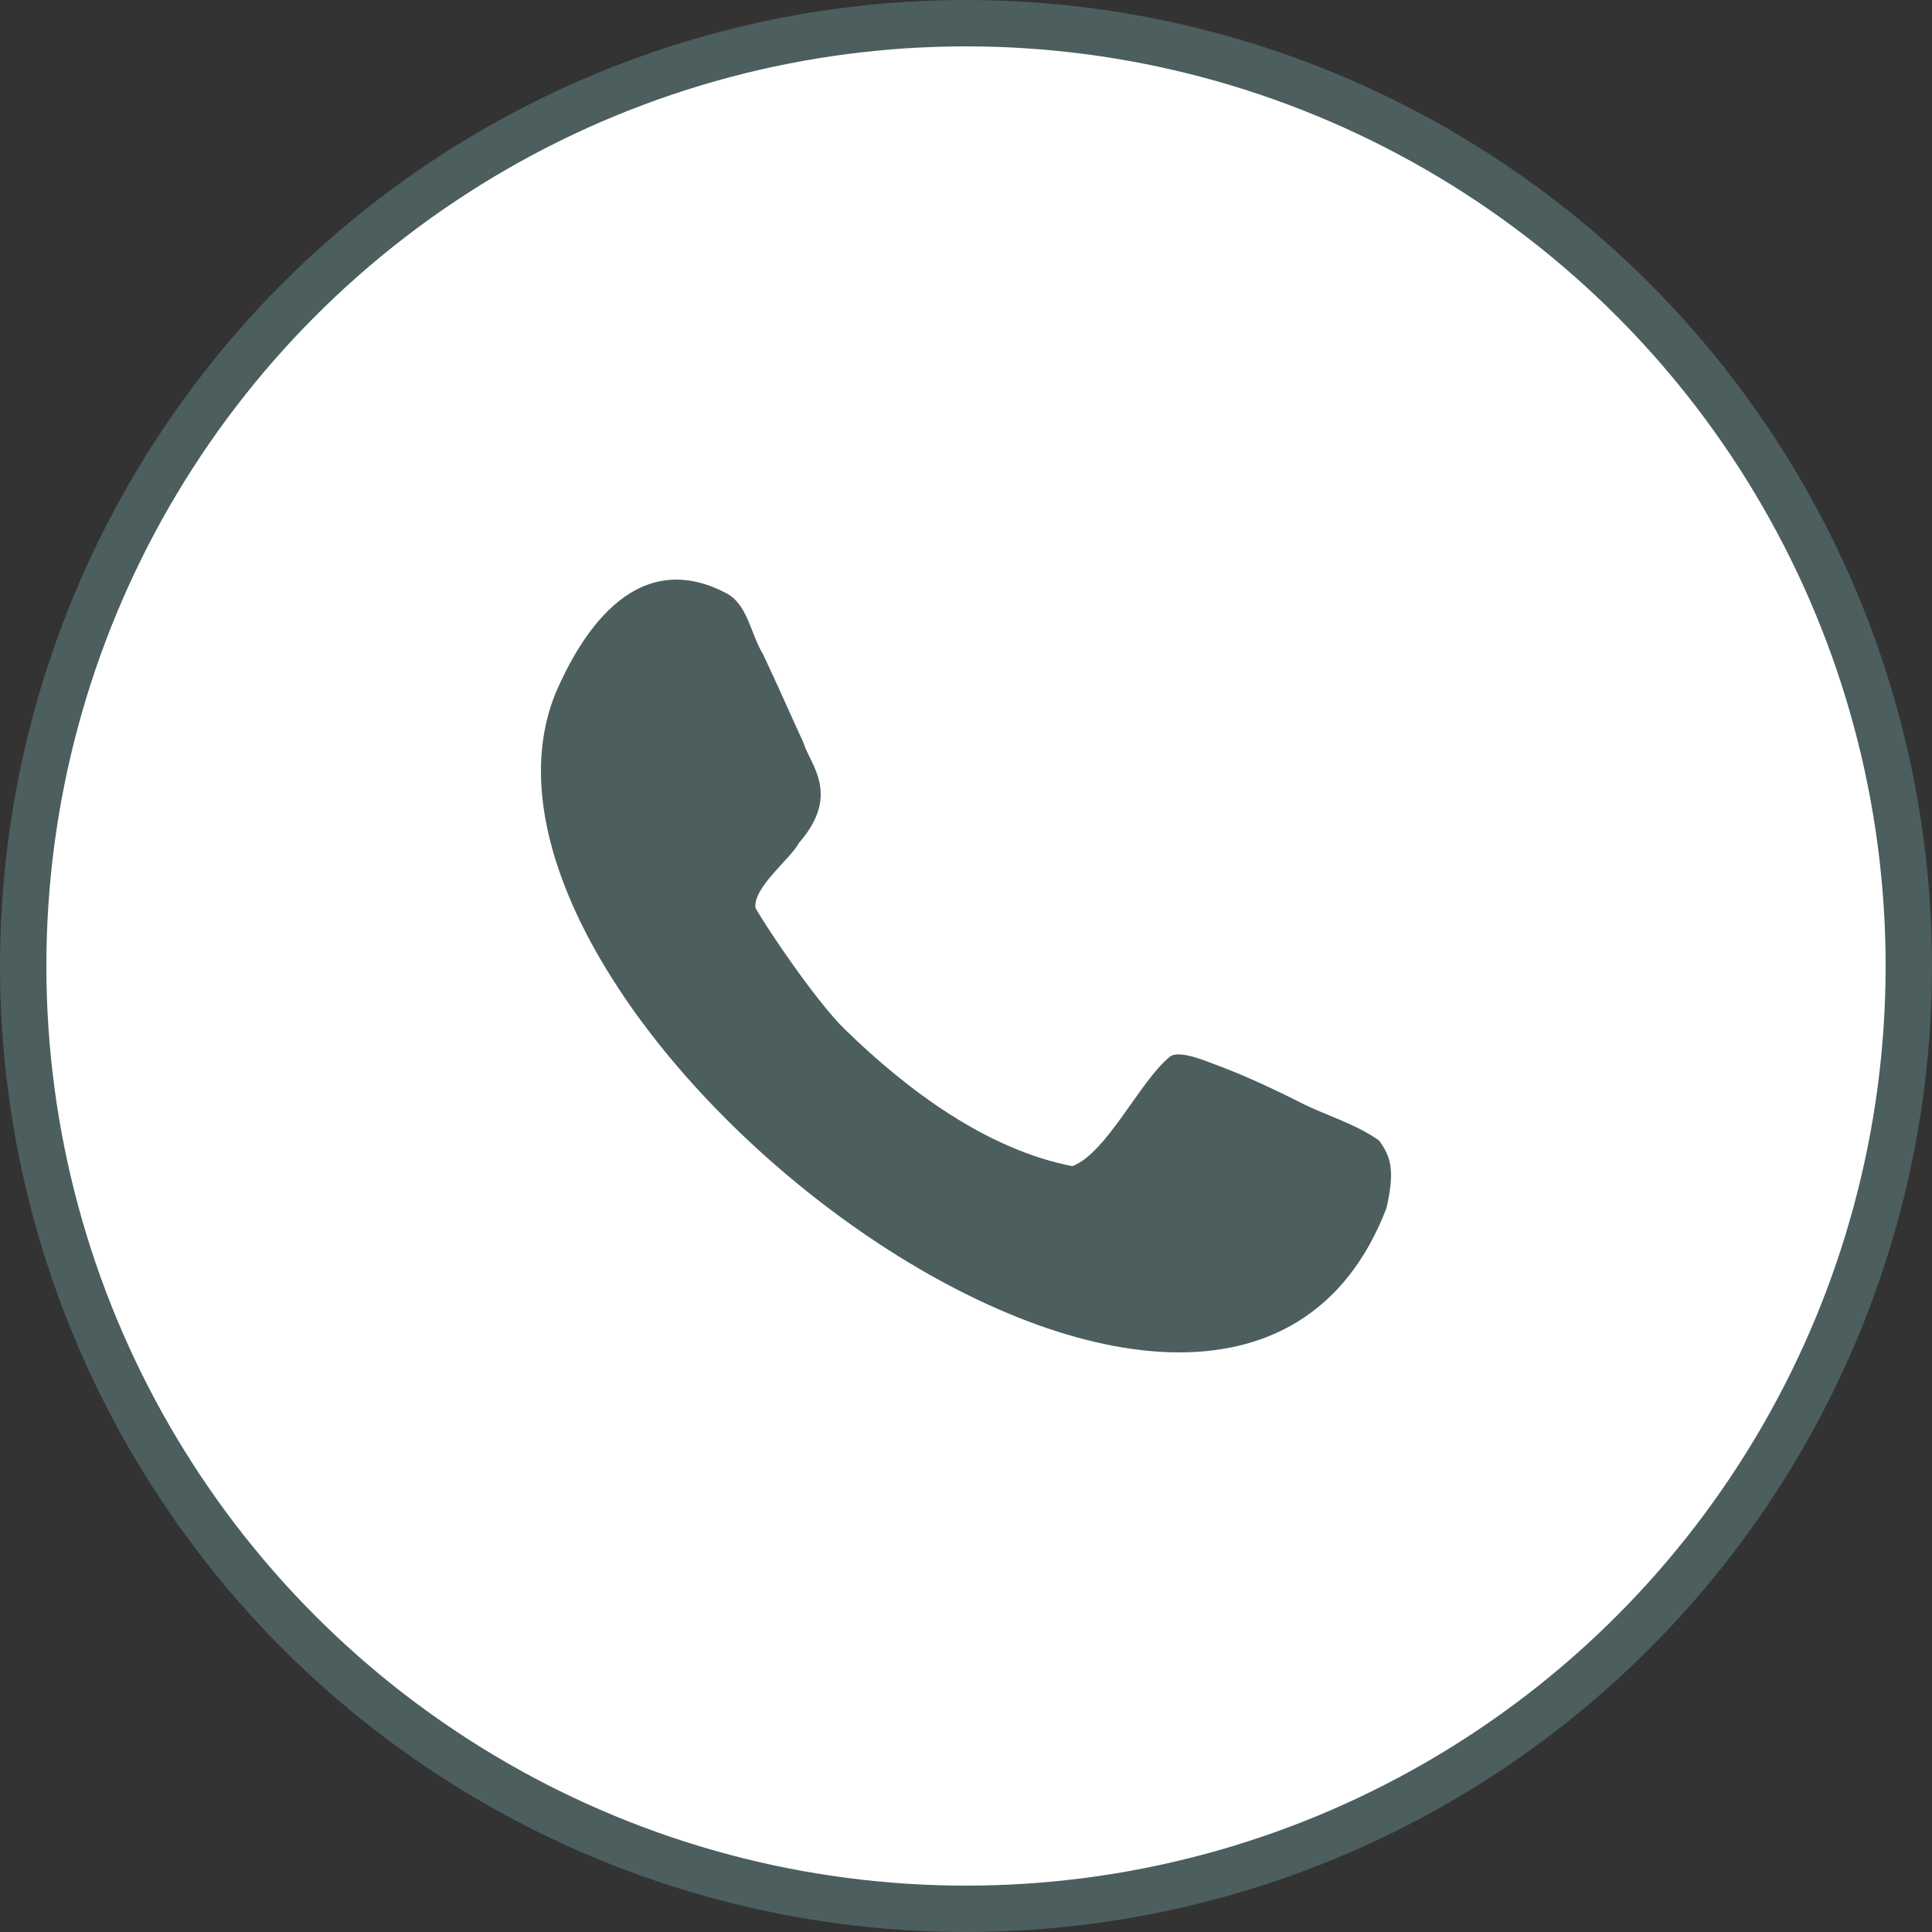 <?xml version="1.0" encoding="UTF-8"?> <svg xmlns="http://www.w3.org/2000/svg" width="50" height="50" viewBox="0 0 50 50" fill="none"><rect x="0" y="0" width="50" height="50" fill="#333333" stroke="none"/> <circle cx="25" cy="25" r="24.4" fill="white" stroke="#4C5E5E" stroke-width="1.2"></circle> <path d="M33.632 28.522C32.702 28.053 32.023 27.765 31.541 27.584C31.237 27.476 30.522 27.152 30.272 27.35C29.486 27.999 28.646 29.838 27.752 30.18C25.536 29.748 23.481 28.215 21.873 26.647C21.158 25.962 19.836 24.015 19.55 23.492C19.496 22.951 20.461 22.23 20.675 21.816C21.784 20.554 20.944 19.76 20.801 19.238C20.55 18.697 20.122 17.723 19.746 16.93C19.425 16.407 19.353 15.632 18.781 15.344C16.351 14.082 14.957 16.605 14.385 17.922C10.936 26.304 31.666 42.259 35.883 31.262C36.098 30.307 36.008 29.946 35.687 29.513C35.043 29.063 34.293 28.864 33.632 28.522Z" fill="#4C5E5E"></path> </svg> 